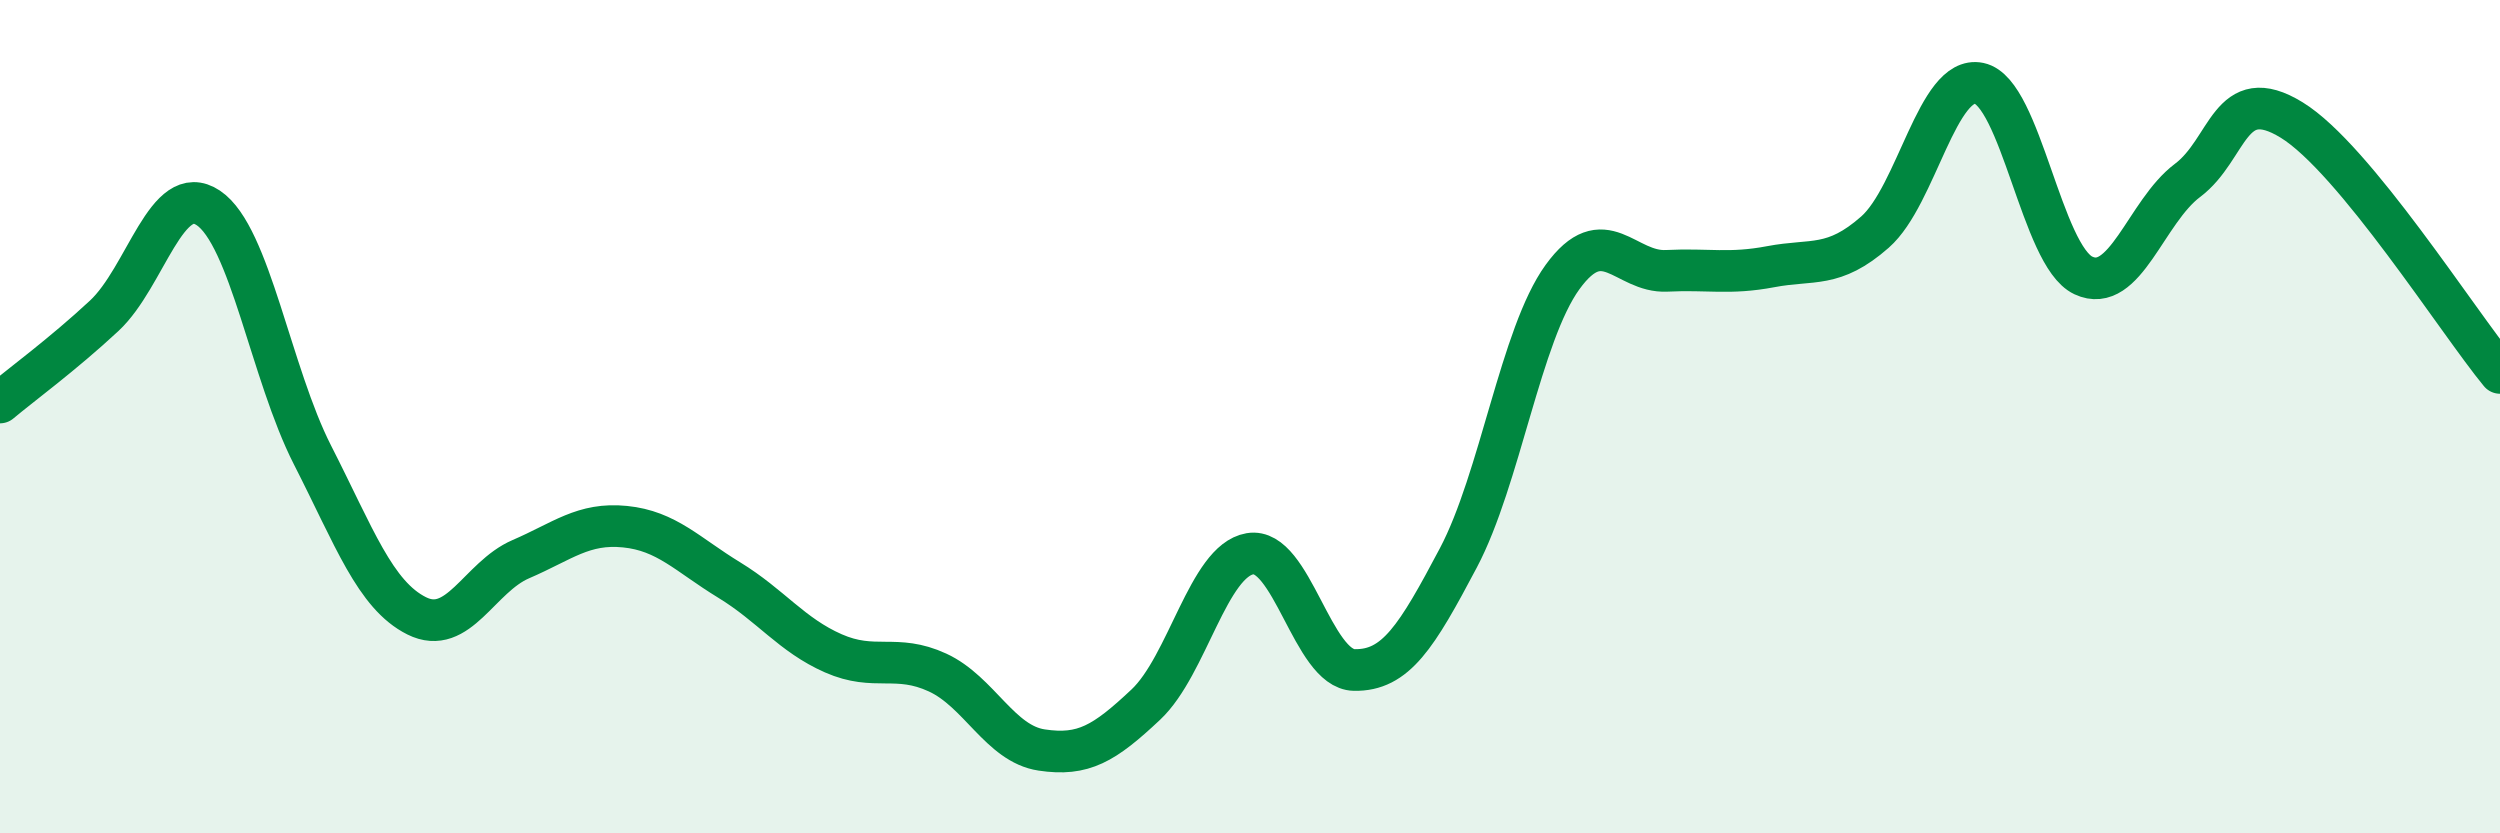 
    <svg width="60" height="20" viewBox="0 0 60 20" xmlns="http://www.w3.org/2000/svg">
      <path
        d="M 0,9.66 C 0.5,9.24 1.5,8.51 2.5,7.58 C 3.5,6.65 4,4.32 5,4.99 C 6,5.66 6.5,8.96 7.5,10.92 C 8.5,12.88 9,14.28 10,14.78 C 11,15.28 11.5,13.85 12.5,13.42 C 13.5,12.99 14,12.54 15,12.64 C 16,12.74 16.5,13.31 17.5,13.92 C 18.5,14.53 19,15.24 20,15.68 C 21,16.12 21.5,15.68 22.5,16.14 C 23.5,16.6 24,17.85 25,18 C 26,18.15 26.5,17.85 27.5,16.91 C 28.5,15.97 29,13.46 30,13.29 C 31,13.12 31.5,16.06 32.5,16.08 C 33.5,16.1 34,15.28 35,13.39 C 36,11.5 36.5,8.03 37.5,6.65 C 38.5,5.27 39,6.55 40,6.5 C 41,6.45 41.5,6.59 42.5,6.4 C 43.5,6.21 44,6.45 45,5.57 C 46,4.69 46.5,1.79 47.5,2 C 48.5,2.21 49,6.14 50,6.61 C 51,7.08 51.5,5.08 52.5,4.33 C 53.5,3.58 53.5,1.96 55,2.88 C 56.5,3.8 59,7.74 60,8.95L60 20L0 20Z"
        fill="#008740"
        opacity="0.1"
        stroke-linecap="round"
        stroke-linejoin="round"
      />
      <path
        d="M 0,9.66 C 0.5,9.24 1.5,8.51 2.5,7.58 C 3.5,6.65 4,4.32 5,4.99 C 6,5.66 6.5,8.96 7.5,10.92 C 8.5,12.88 9,14.28 10,14.78 C 11,15.28 11.5,13.85 12.5,13.42 C 13.5,12.99 14,12.54 15,12.64 C 16,12.74 16.5,13.31 17.5,13.92 C 18.5,14.53 19,15.24 20,15.68 C 21,16.12 21.5,15.68 22.5,16.14 C 23.5,16.6 24,17.85 25,18 C 26,18.15 26.5,17.85 27.5,16.91 C 28.5,15.97 29,13.46 30,13.29 C 31,13.12 31.5,16.06 32.5,16.08 C 33.5,16.1 34,15.28 35,13.39 C 36,11.5 36.5,8.03 37.5,6.65 C 38.5,5.27 39,6.55 40,6.5 C 41,6.45 41.5,6.59 42.5,6.4 C 43.5,6.21 44,6.45 45,5.57 C 46,4.69 46.5,1.79 47.5,2 C 48.5,2.21 49,6.14 50,6.61 C 51,7.08 51.5,5.08 52.5,4.33 C 53.5,3.58 53.5,1.96 55,2.88 C 56.5,3.8 59,7.74 60,8.95"
        stroke="#008740"
        stroke-width="1"
        fill="none"
        stroke-linecap="round"
        stroke-linejoin="round"
      />
    </svg>
  